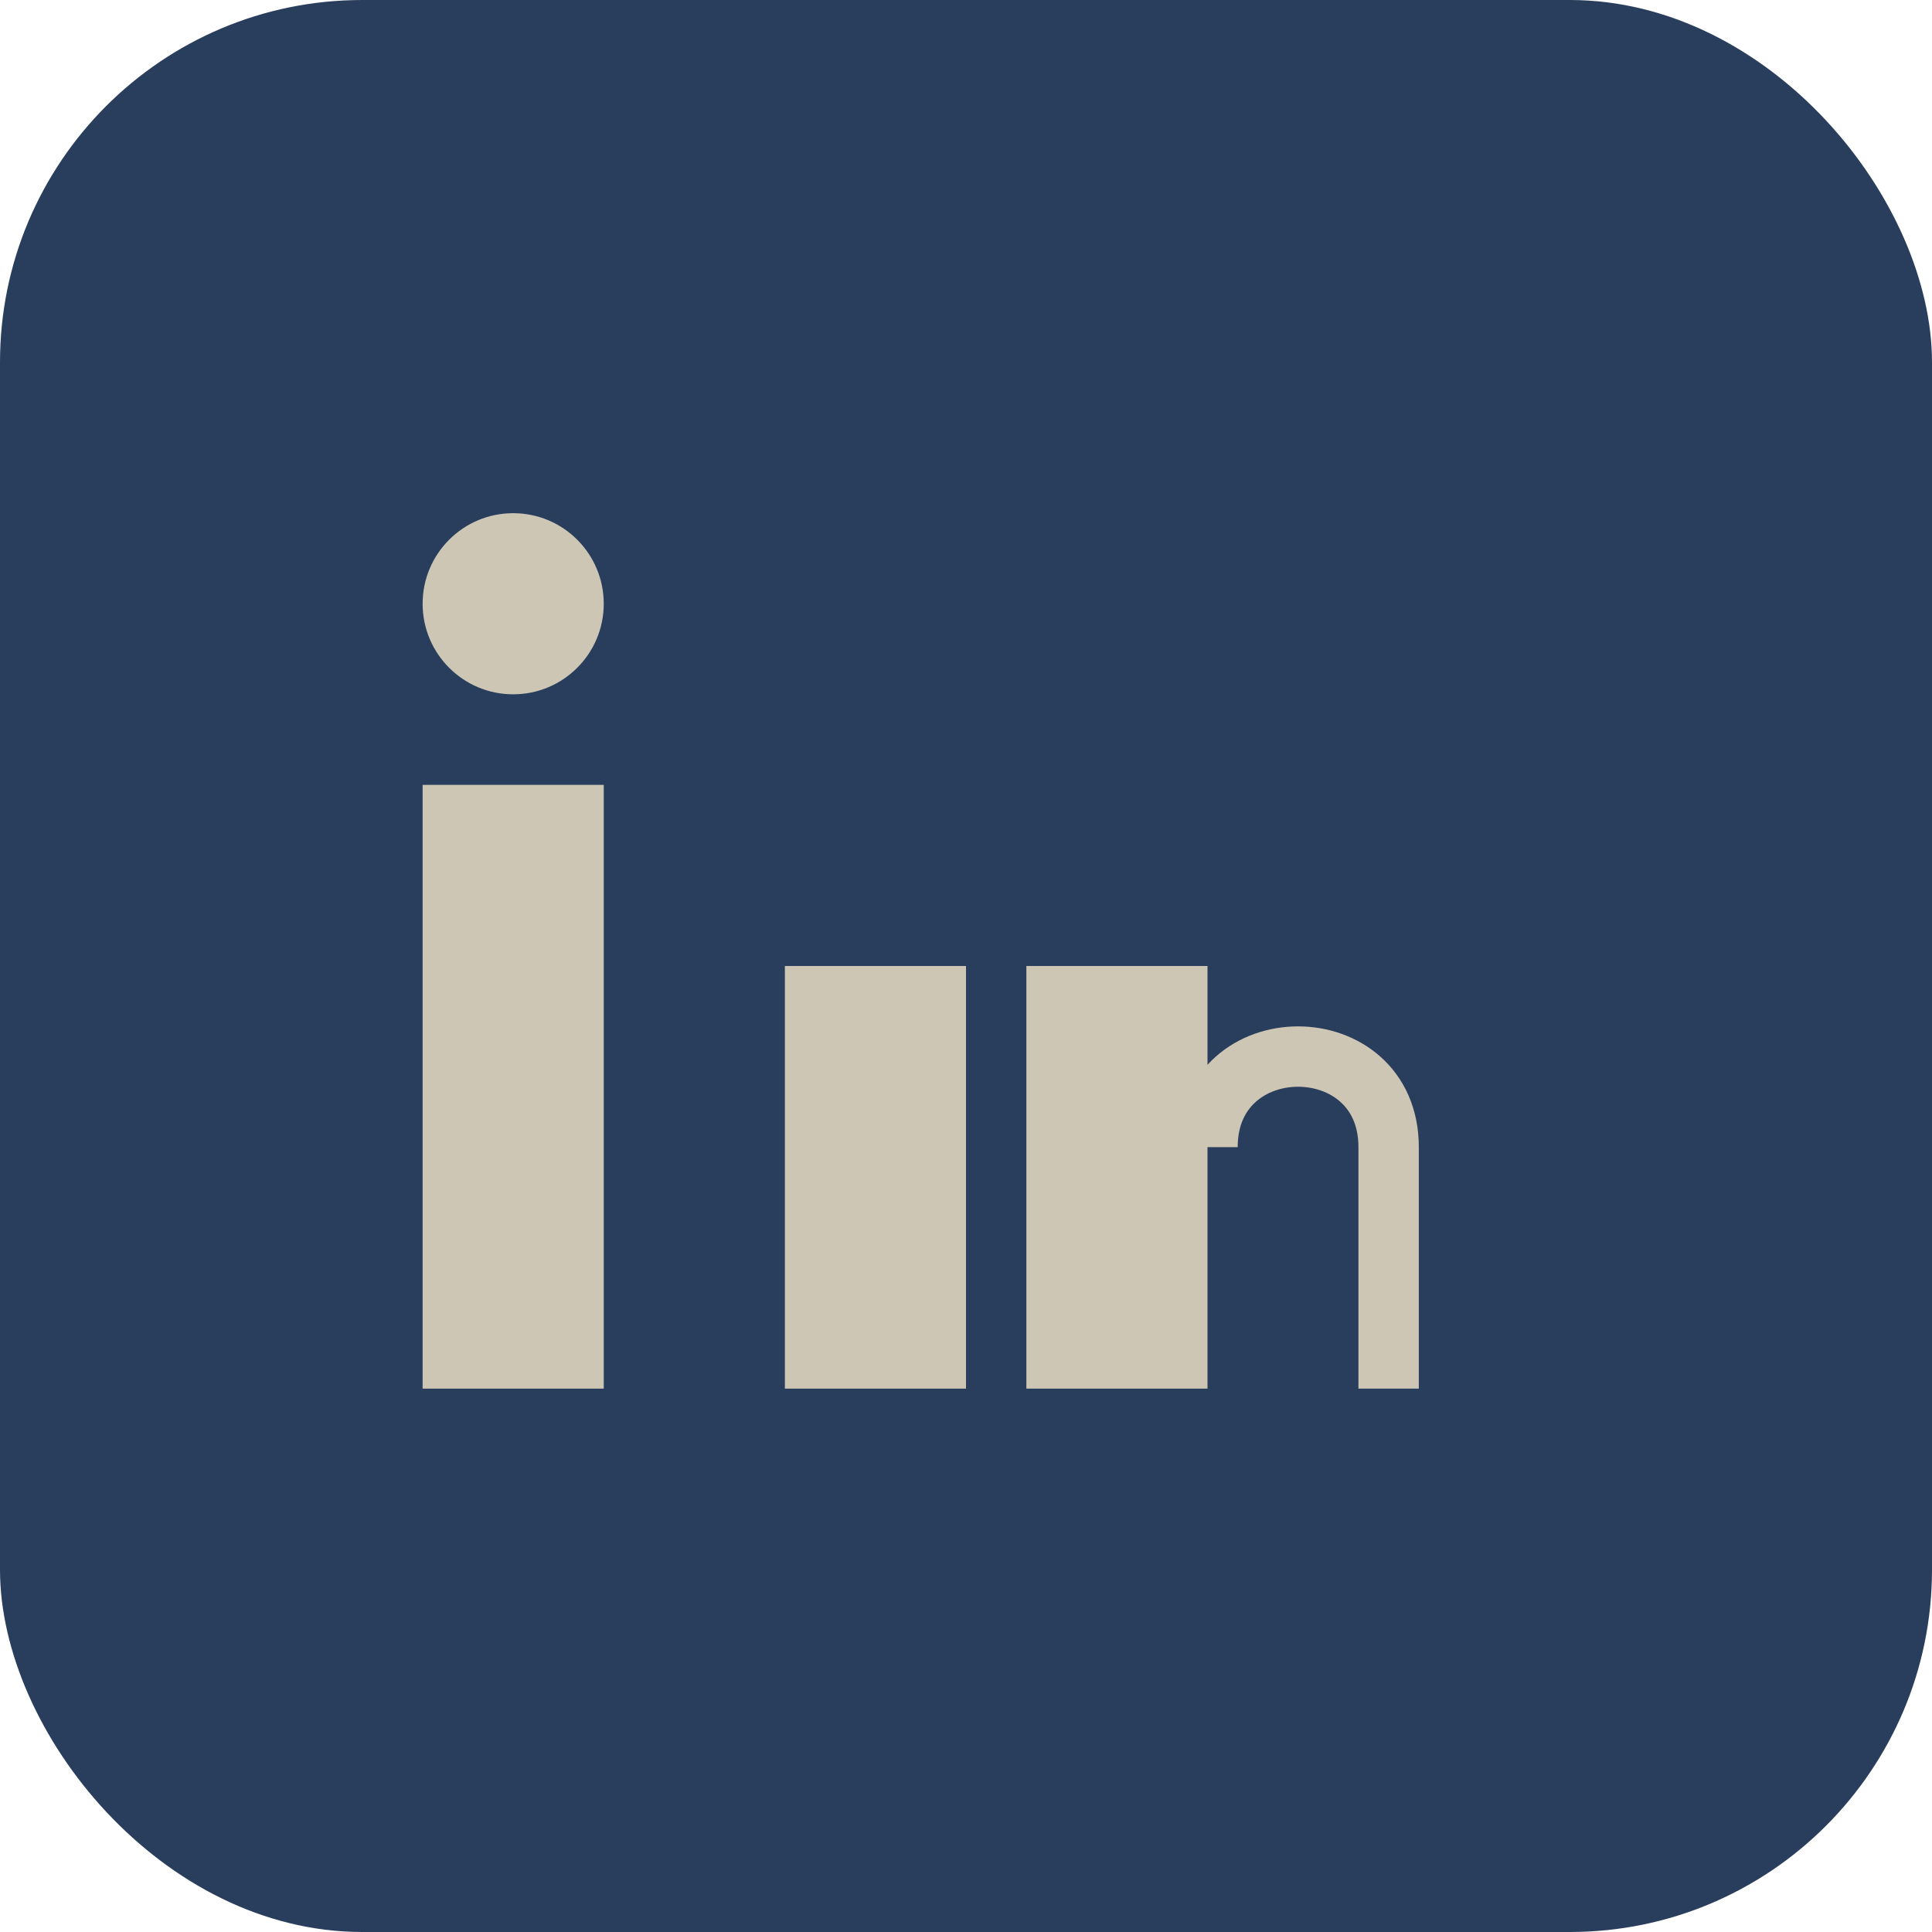 <?xml version="1.0" encoding="UTF-8"?>
<svg xmlns="http://www.w3.org/2000/svg" width="32" height="32" viewBox="0 0 32 32"><rect width="32" height="32" rx="6" fill="#293E5C"/><rect x="7" y="13" width="3" height="10" fill="#CDC6B5"/><circle cx="8.5" cy="10" r="1.5" fill="#CDC6B5"/><rect x="13" y="16" width="3" height="7" fill="#CDC6B5"/><rect x="17" y="16" width="3" height="7" fill="#CDC6B5"/><path d="M20 19c0-2 3-2 3 0v4" stroke="#CDC6B5" stroke-width="1" fill="none"/></svg>